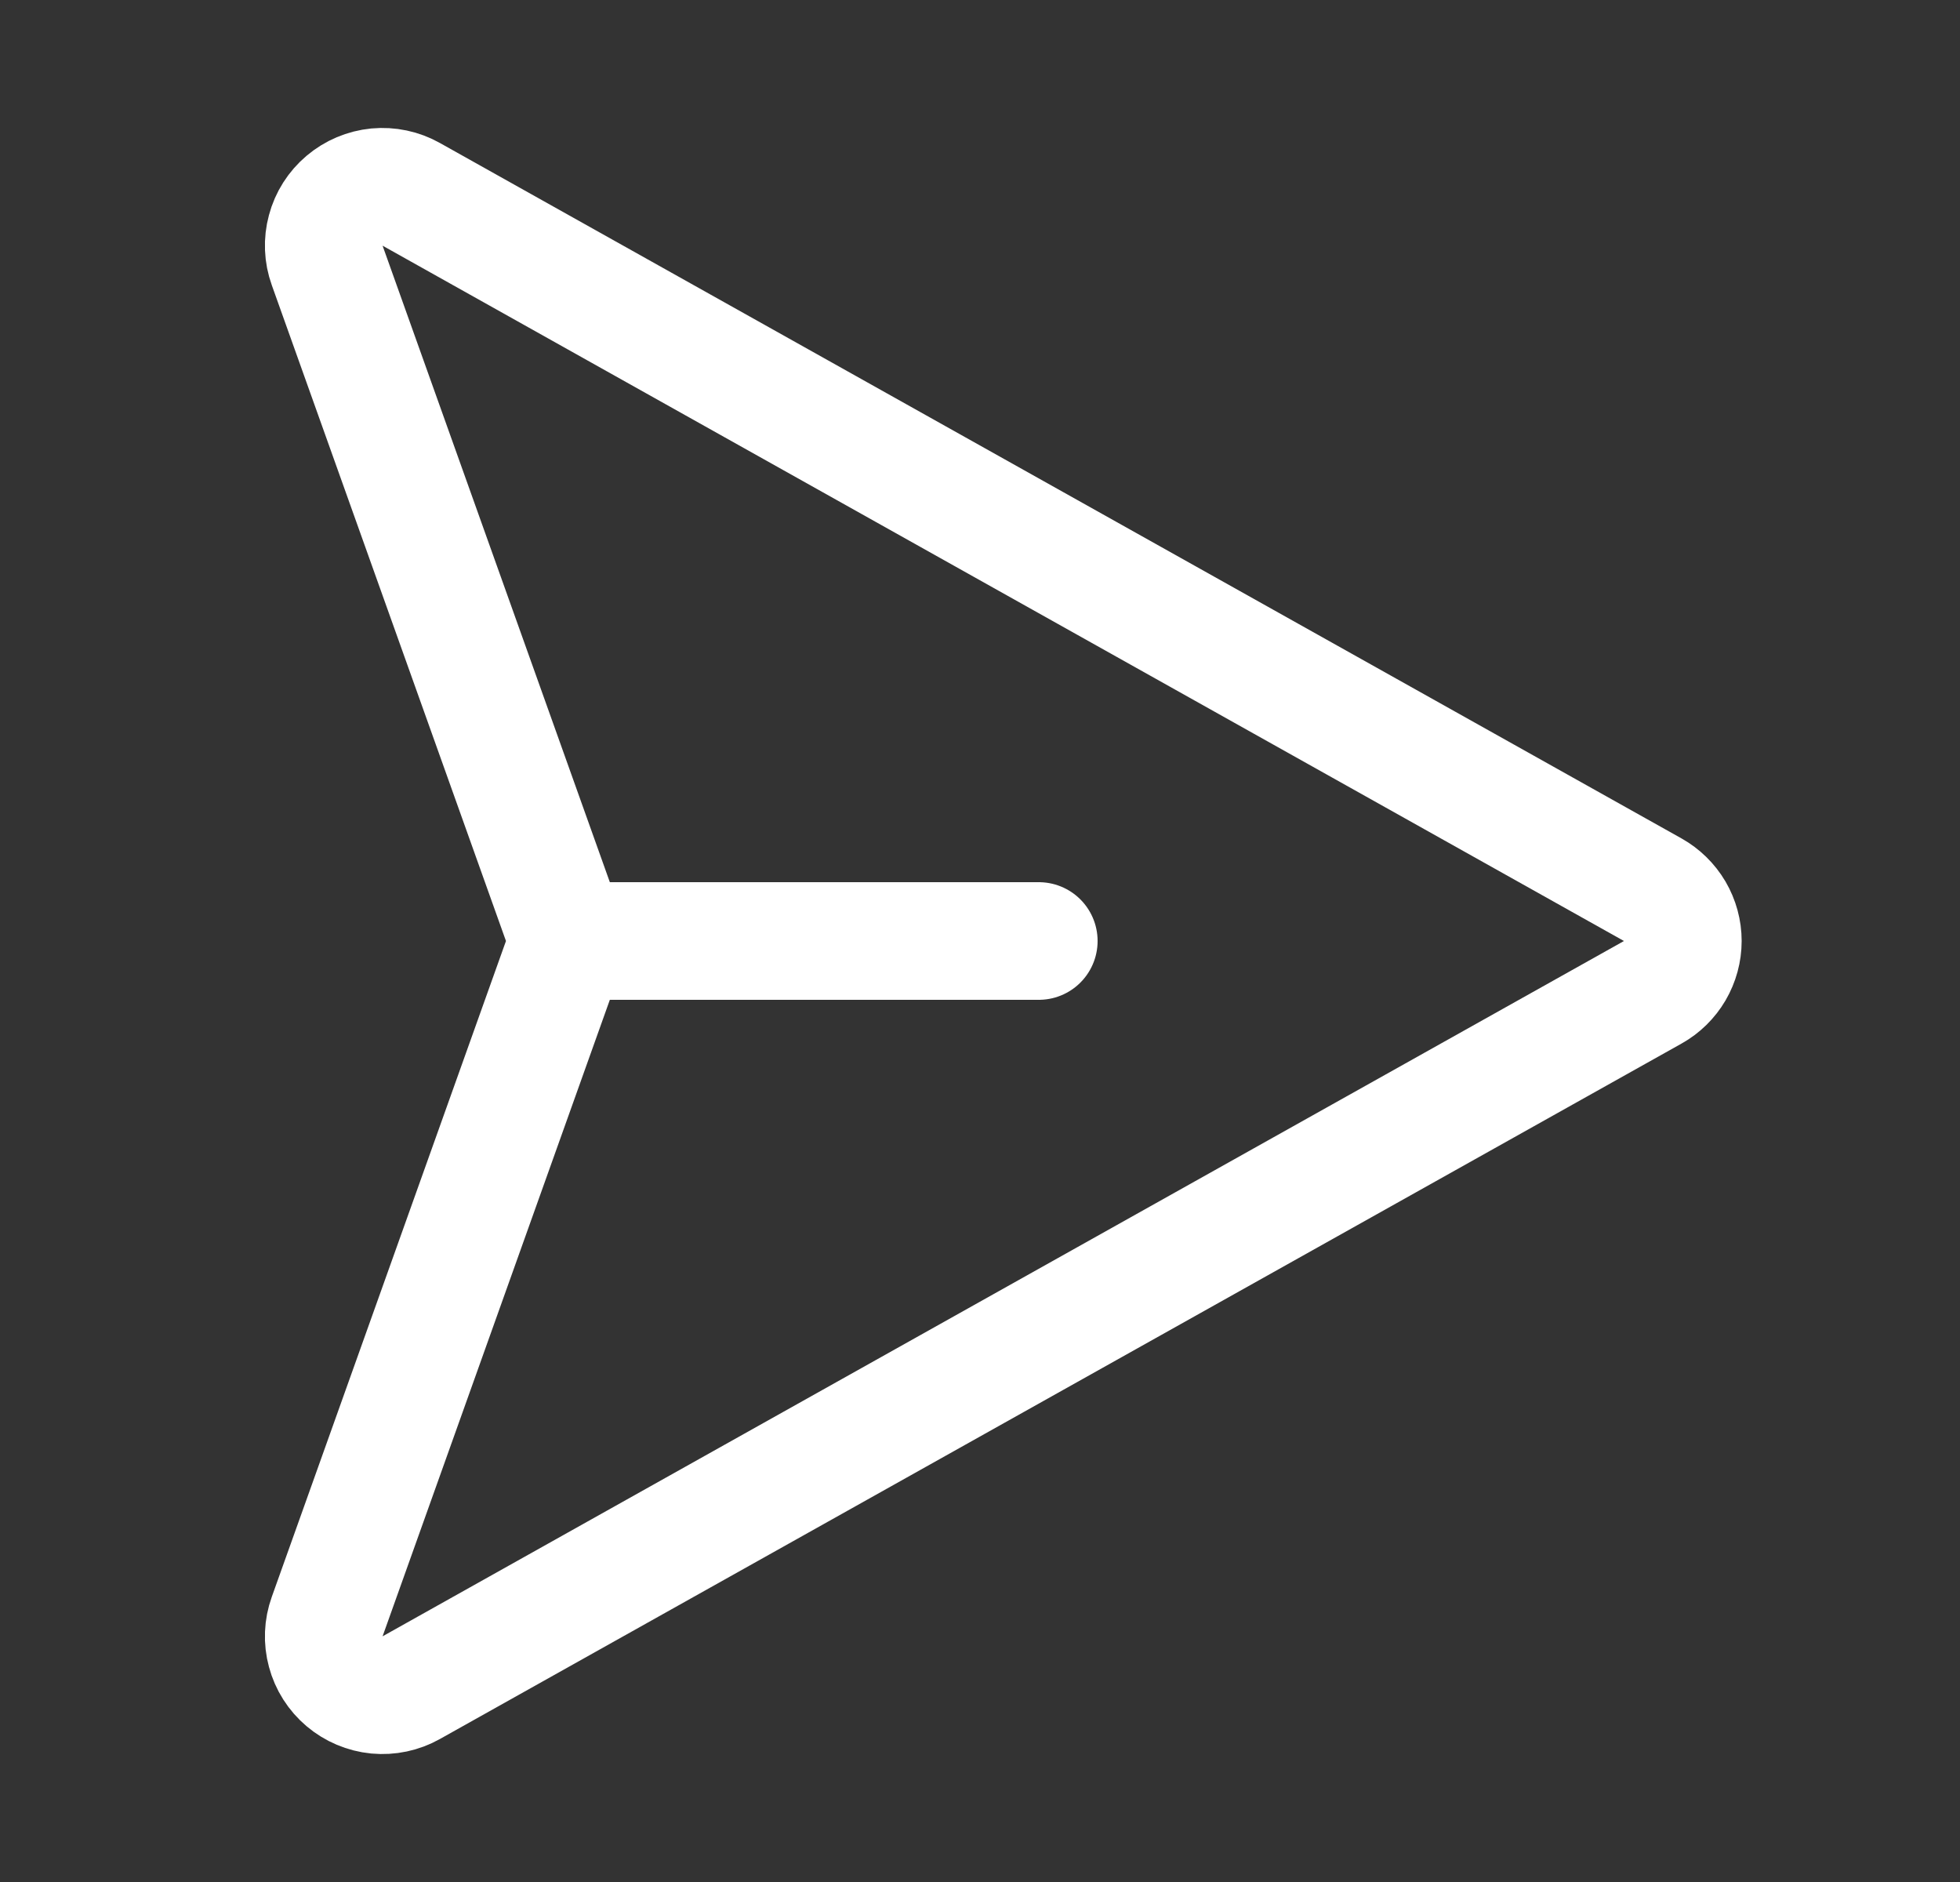 <svg width="25" height="24" viewBox="0 0 25 24" fill="none" xmlns="http://www.w3.org/2000/svg">
<rect x="0" y="0" width="25" height="24" fill="#333333" stroke="none"/>
<path d="M21.081 11.346L5.245 2.478C5.112 2.403 4.959 2.371 4.807 2.385C4.655 2.4 4.511 2.461 4.395 2.559C4.278 2.658 4.194 2.789 4.155 2.937C4.115 3.084 4.121 3.24 4.173 3.384L7.16 11.748C7.218 11.911 7.218 12.089 7.16 12.252L4.173 20.616C4.121 20.76 4.115 20.916 4.155 21.063C4.194 21.21 4.278 21.342 4.395 21.441C4.511 21.539 4.655 21.6 4.807 21.615C4.959 21.629 5.112 21.597 5.245 21.522L21.081 12.654C21.198 12.589 21.294 12.494 21.362 12.379C21.429 12.264 21.465 12.133 21.465 12C21.465 11.867 21.429 11.736 21.362 11.621C21.294 11.506 21.197 11.411 21.081 11.346V11.346Z" stroke="white" stroke-width="1.5" stroke-linecap="round" stroke-linejoin="round"/>
<path d="M7.25 12H13.25" stroke="white" stroke-width="1.5" stroke-linecap="round" stroke-linejoin="round"/>
</svg>

